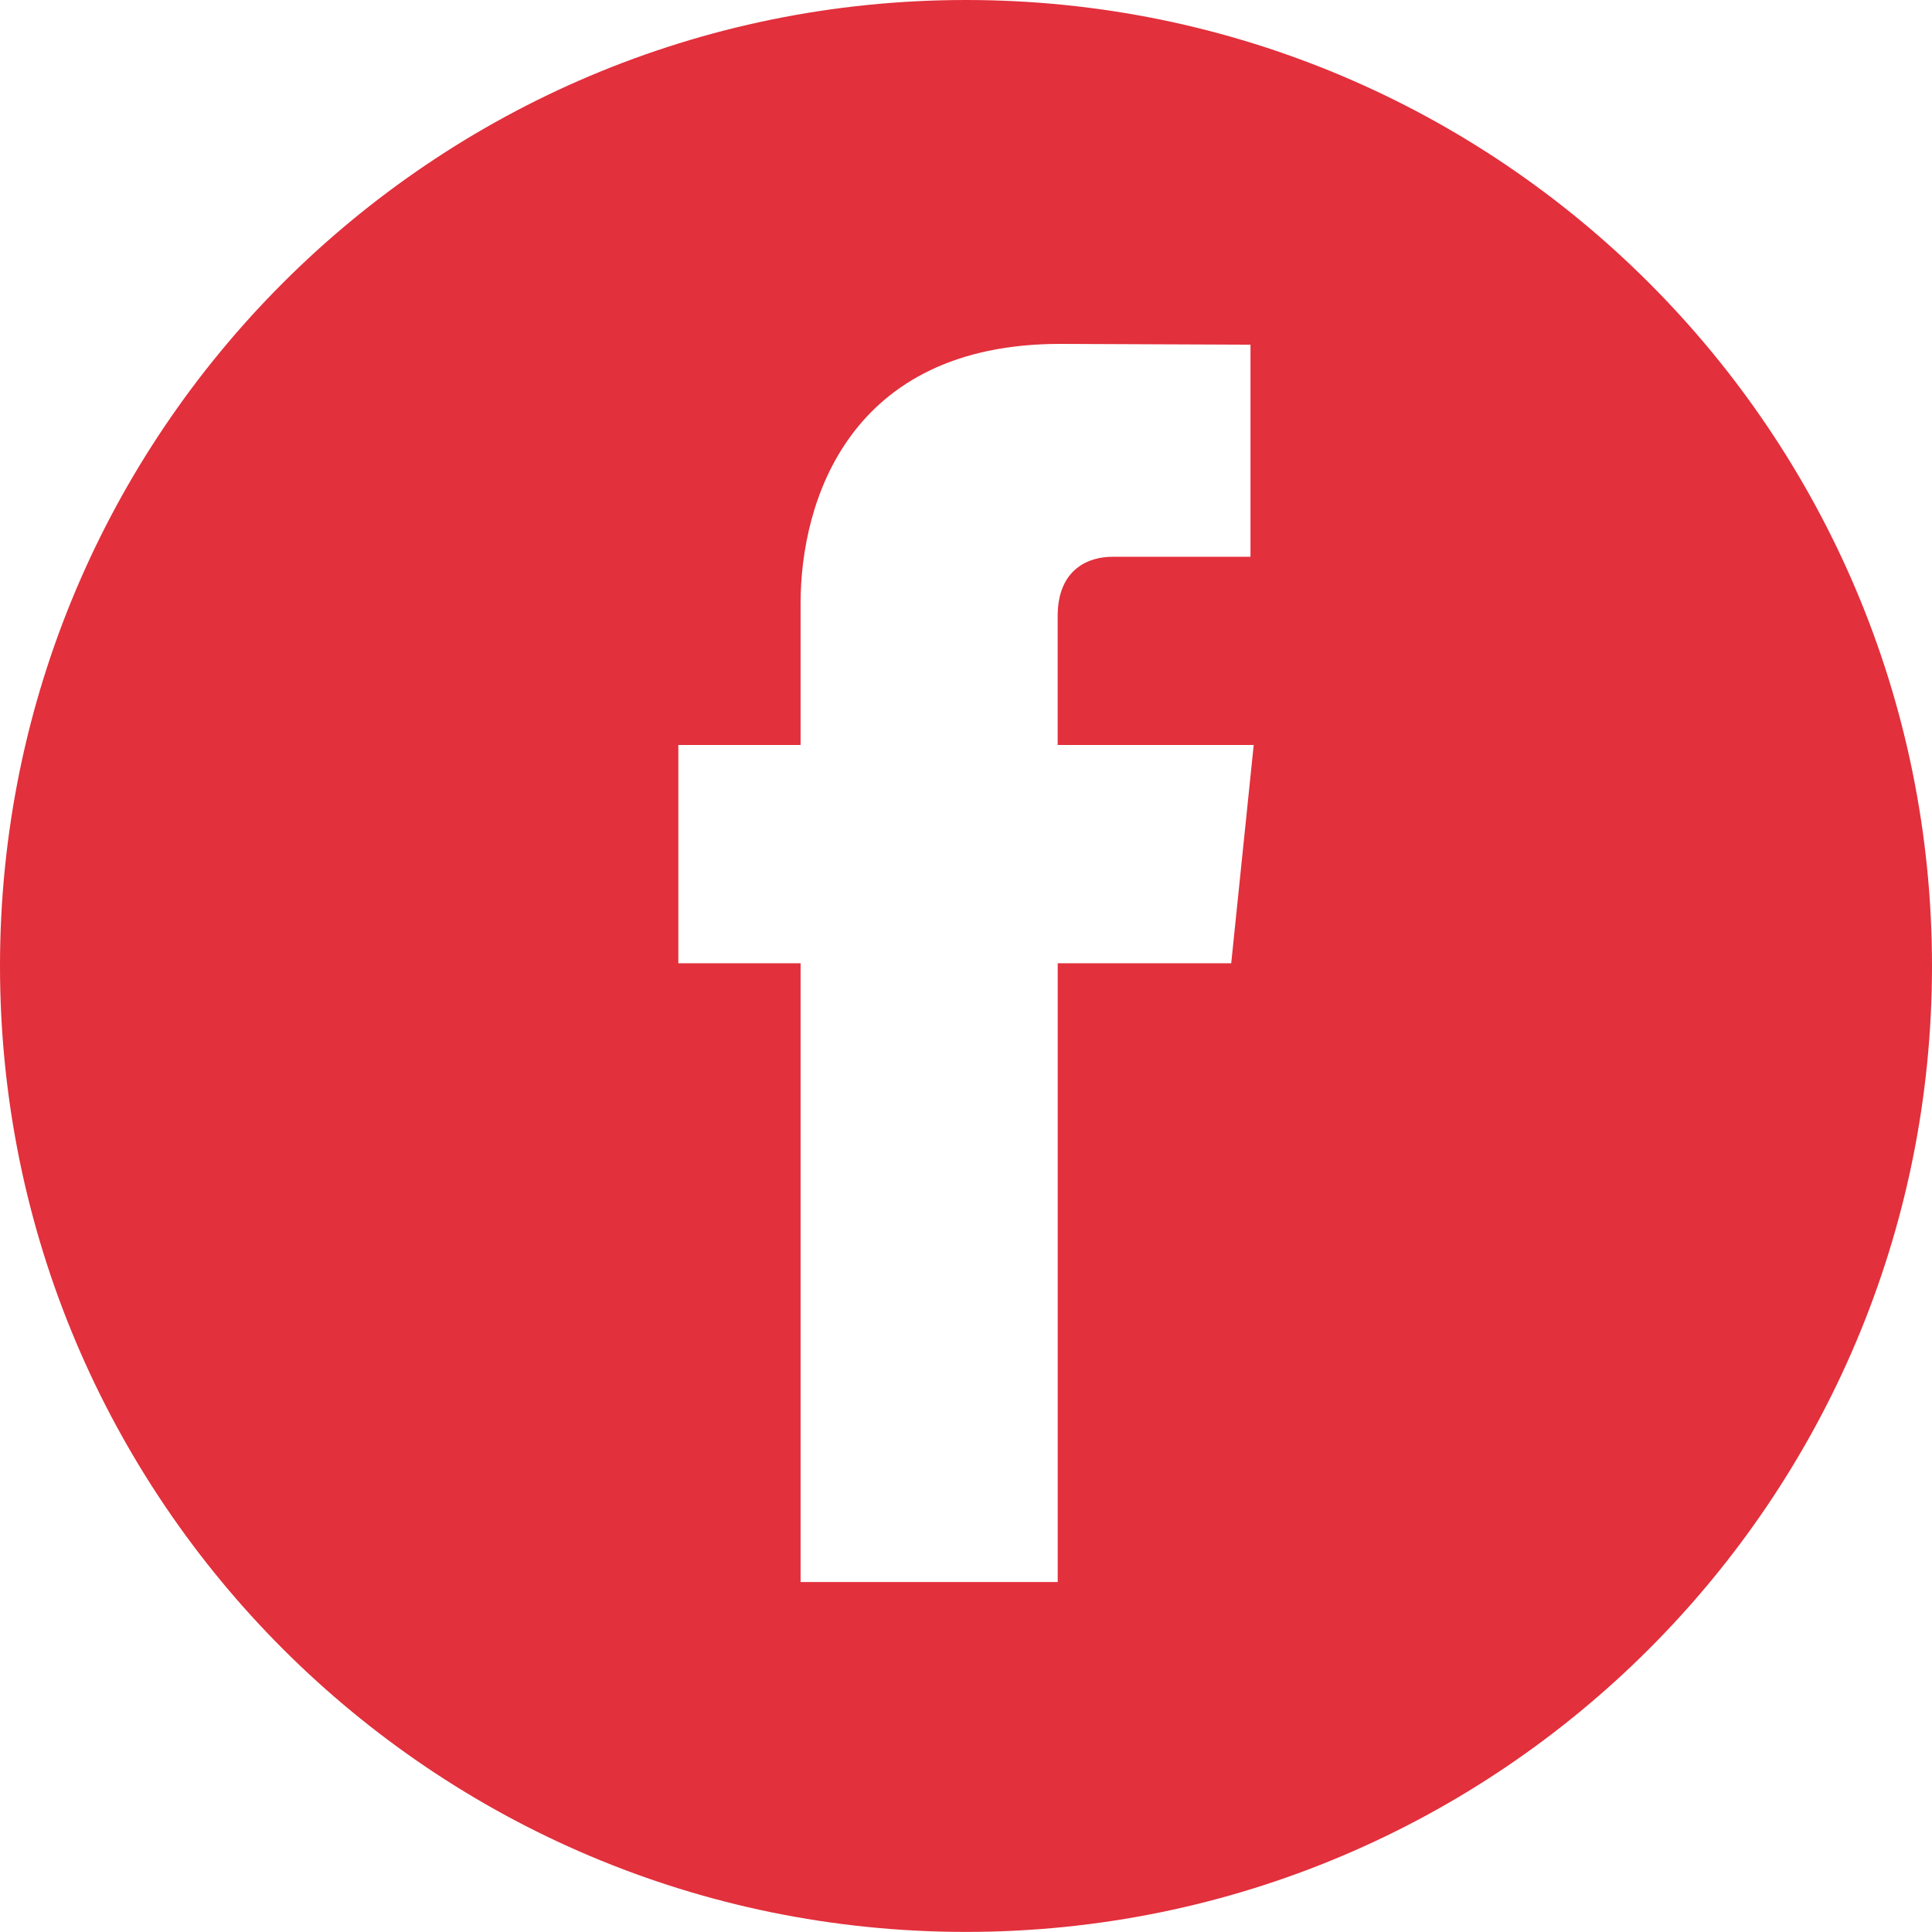 <?xml version="1.0" encoding="utf-8"?>
<!-- Generator: Adobe Illustrator 16.0.4, SVG Export Plug-In . SVG Version: 6.00 Build 0)  -->
<!DOCTYPE svg PUBLIC "-//W3C//DTD SVG 1.1//EN" "http://www.w3.org/Graphics/SVG/1.1/DTD/svg11.dtd">
<svg version="1.1" id="Layer_1" xmlns="http://www.w3.org/2000/svg" xmlns:xlink="http://www.w3.org/1999/xlink" x="0px" y="0px"
	 width="43.904px" height="43.902px" viewBox="0 0 43.904 43.902" enable-background="new 0 0 43.904 43.902" xml:space="preserve">
<path fill="#E2303C" d="M21.951,0C9.827,0,0,9.827,0,21.951c0,12.122,9.827,21.951,21.951,21.951
	c12.124,0,21.953-9.829,21.953-21.951C43.904,9.827,34.075,0,21.951,0z M27.979,21.89h-3.943c0,6.303,0,14.061,0,14.061h-5.843
	c0,0,0-7.678,0-14.061h-2.778v-4.961h2.778v-3.218c0-2.305,1.093-5.896,5.899-5.896l4.325,0.018v4.82c0,0-2.633,0-3.144,0
	c-0.512,0-1.238,0.259-1.238,1.35v2.926h4.455L27.979,21.89z"/>
</svg>
